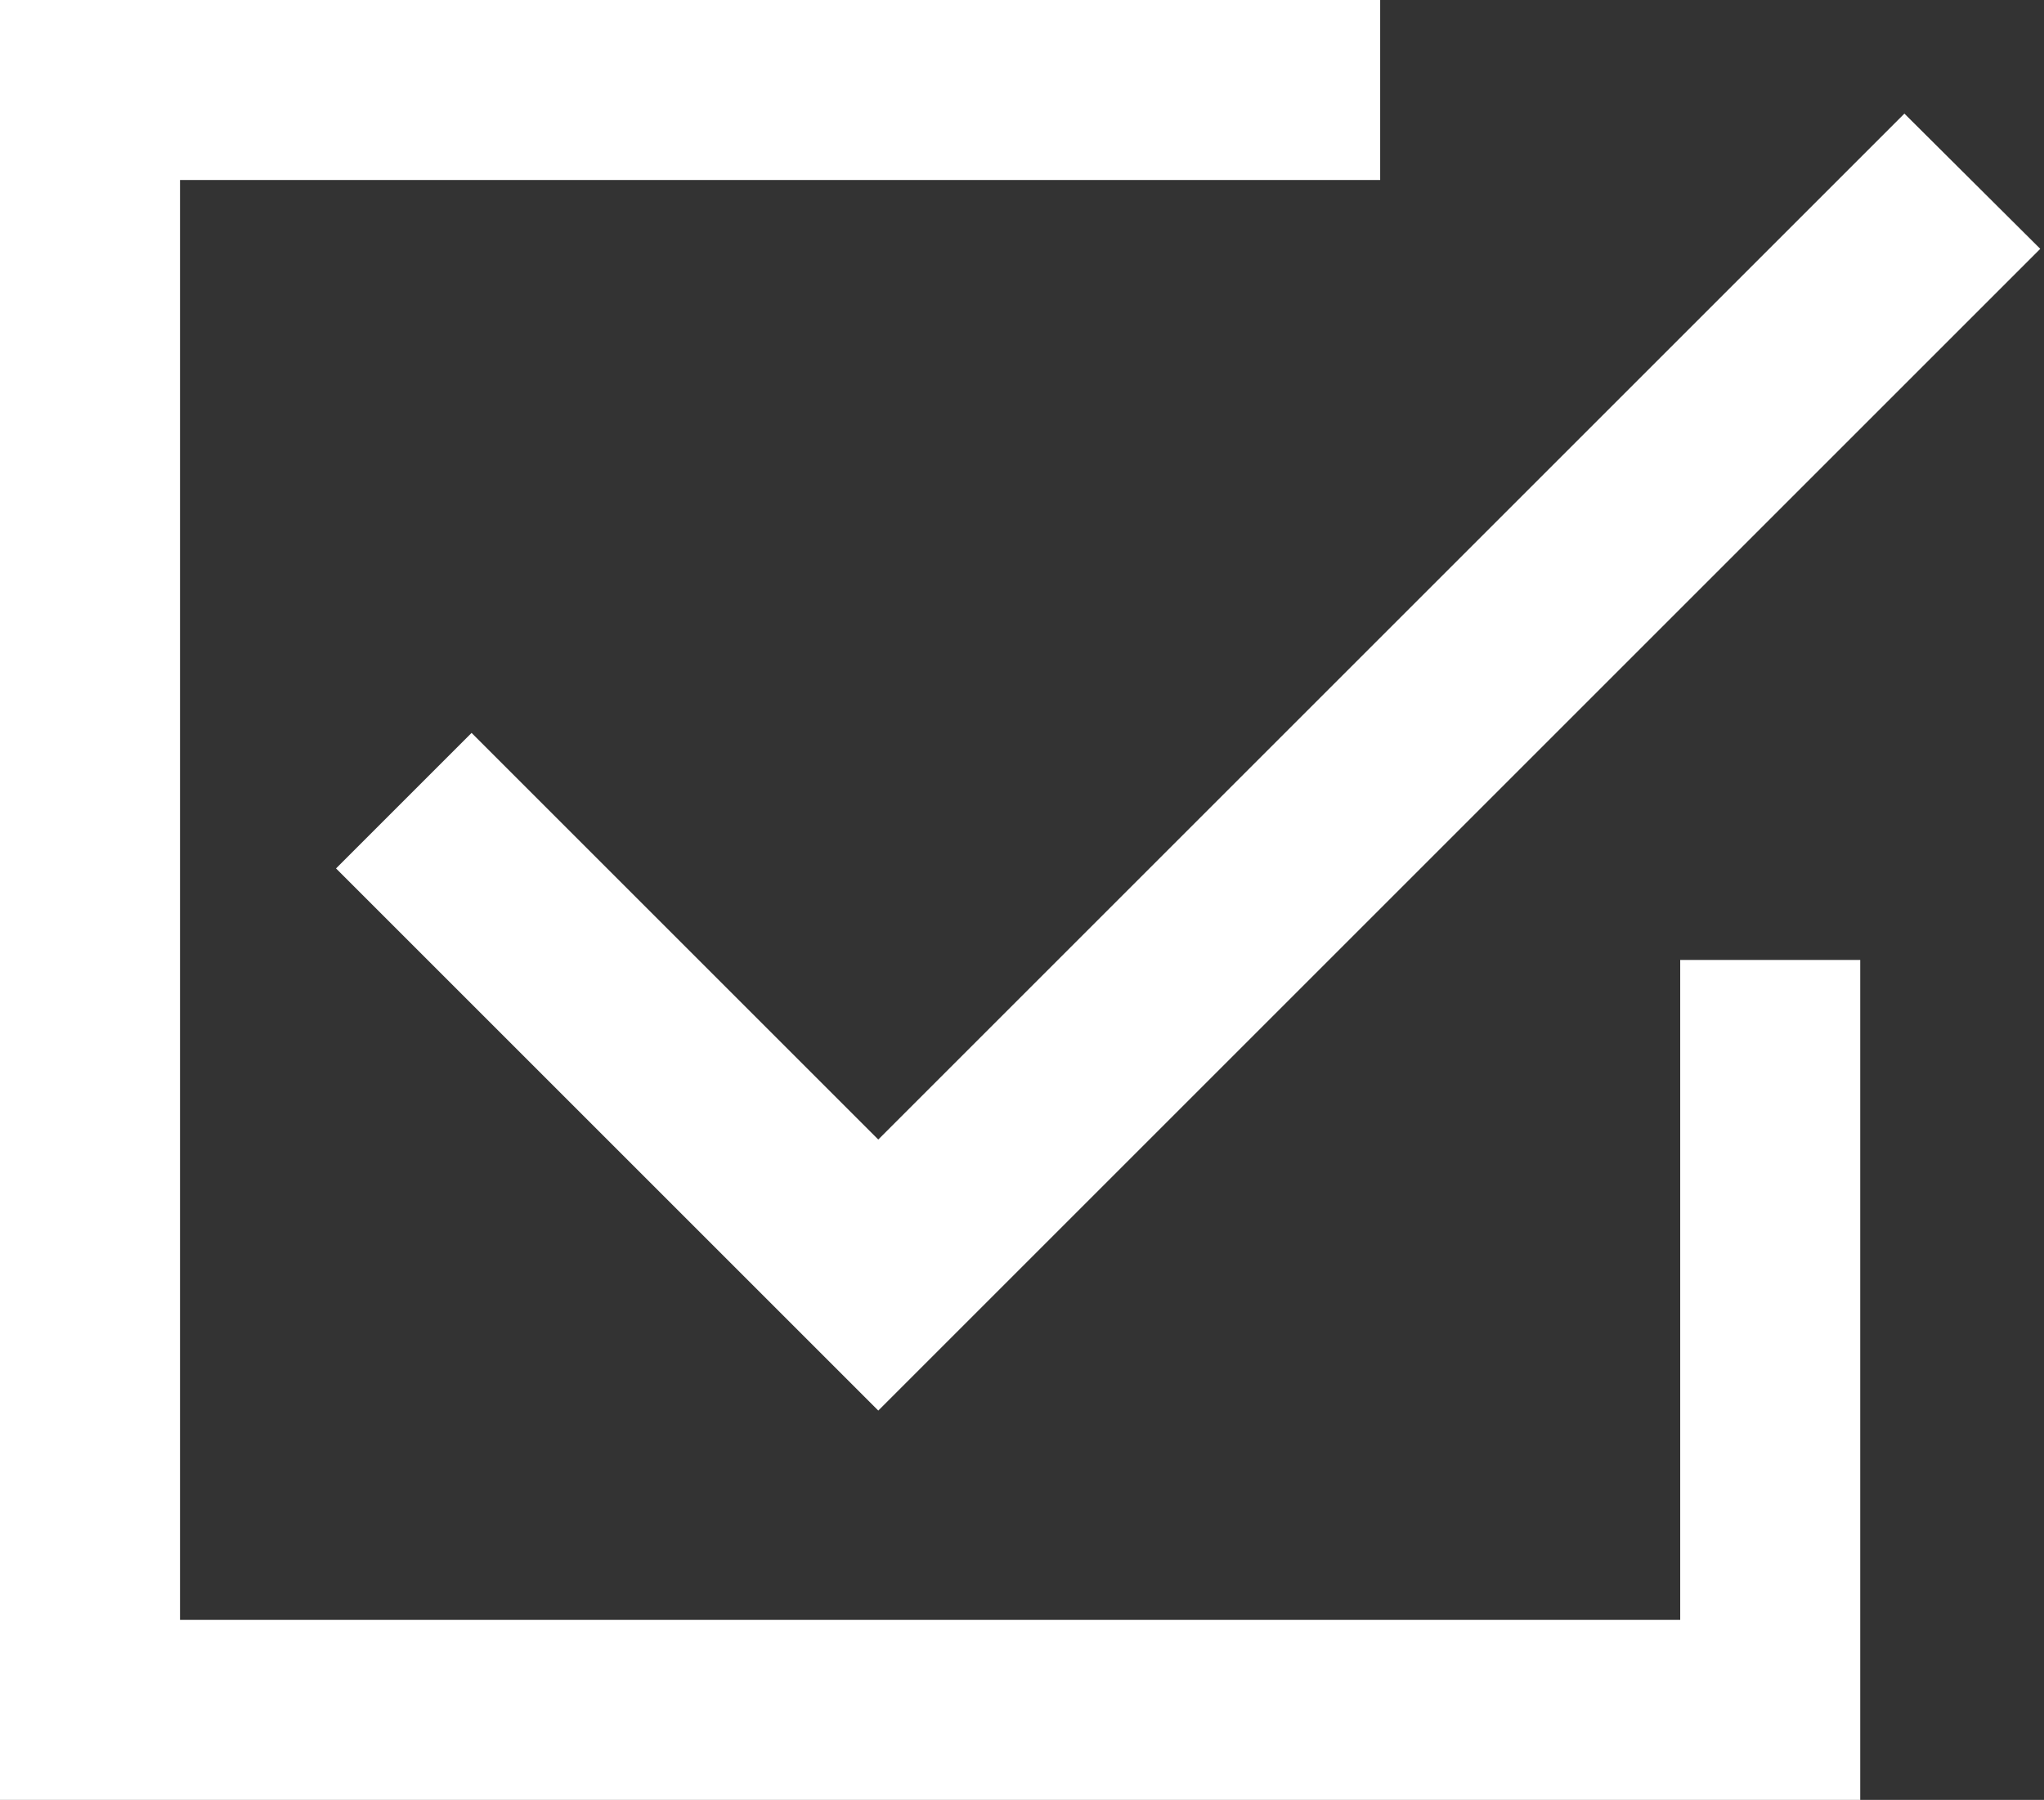 <?xml version="1.0" encoding="UTF-8"?> <svg xmlns="http://www.w3.org/2000/svg" width="109" height="96" viewBox="0 0 109 96" fill="none"><rect x="0" y="0" width="109" height="96" fill="#333333" stroke="none"/> <path d="M96 96H0V0H73.6V9.6H9.6V86.4H89.6V51.2H99.2V96H96ZM17.92 46.32L25.148 39.092L46.836 60.78L101.556 6.06L108.8 13.272L46.836 75.236L17.92 46.32Z" fill="white"></path> </svg> 